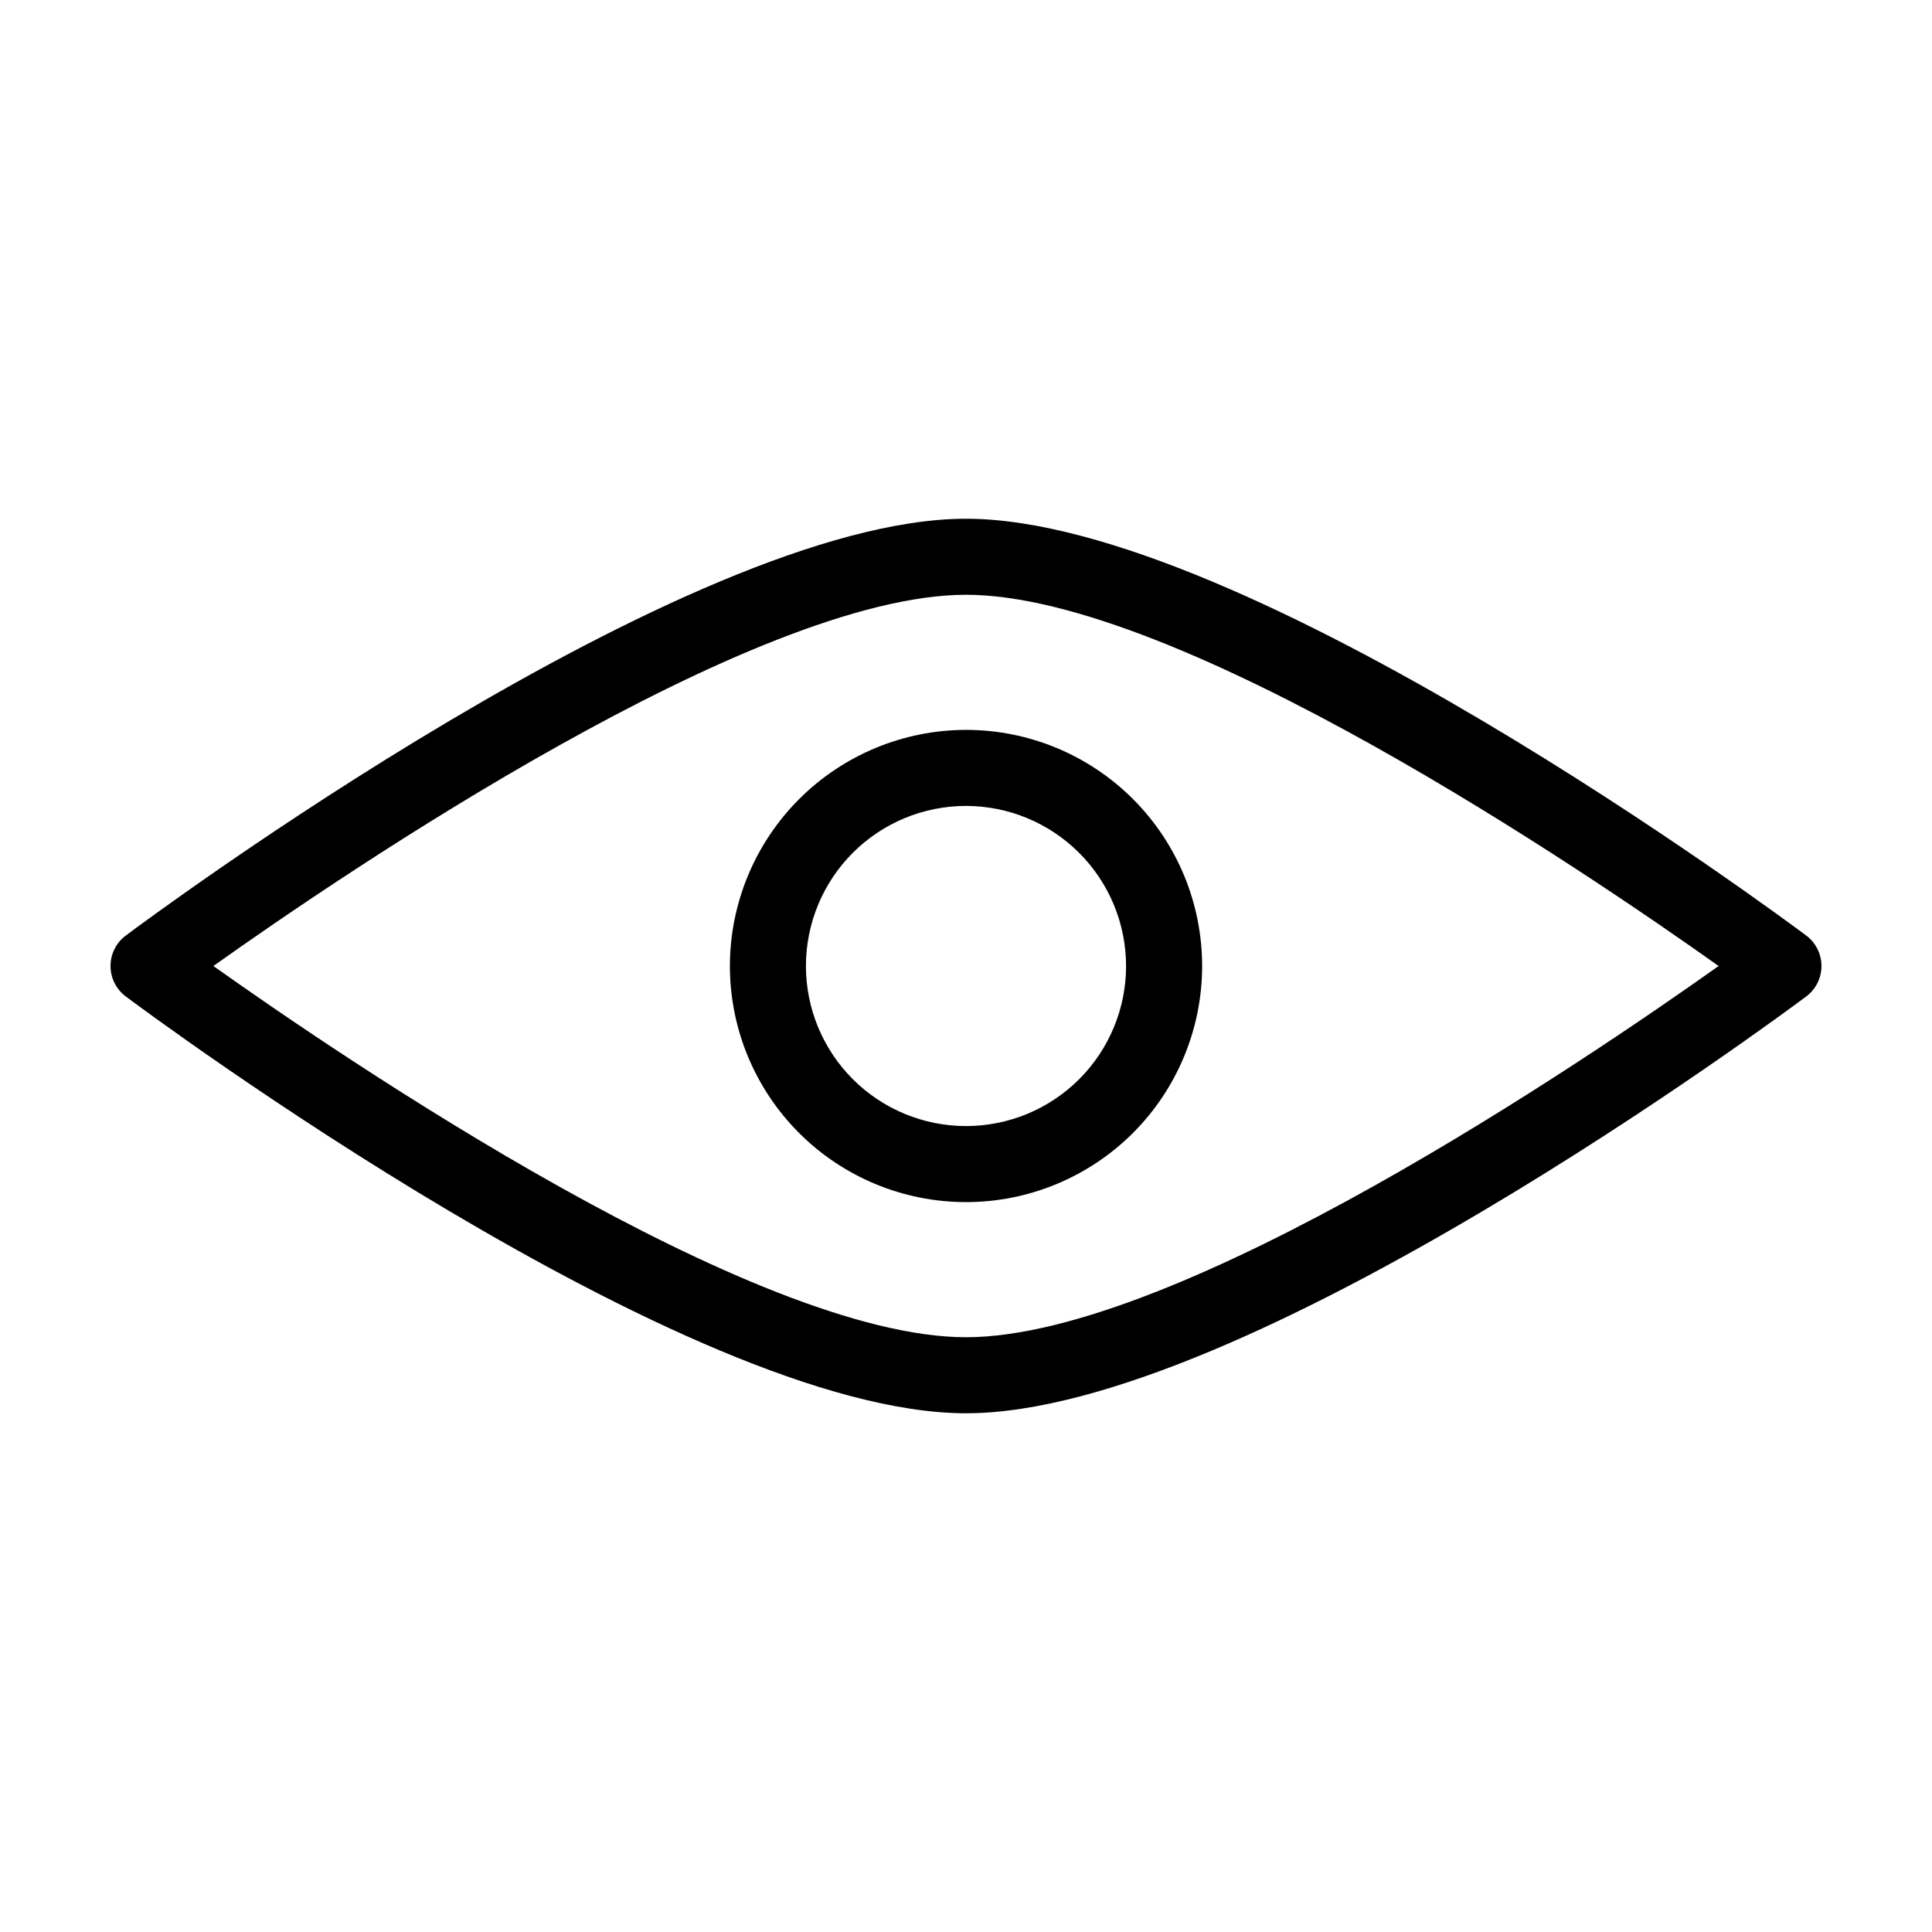 <?xml version="1.0" encoding="UTF-8"?>
<!-- Uploaded to: SVG Repo, www.svgrepo.com, Generator: SVG Repo Mixer Tools -->
<svg fill="#000000" width="800px" height="800px" version="1.1" viewBox="144 144 512 512" xmlns="http://www.w3.org/2000/svg">
 <g>
  <path d="m622.68 391.94c-6.047-4.535-148.62-110.47-222.68-110.47-74.062 0-216.64 105.93-222.68 110.47-2.539 1.902-4.031 4.891-4.031 8.062s1.492 6.156 4.031 8.059c6.043 4.535 148.62 110.47 222.68 110.47 74.059 0 216.64-105.94 222.68-110.47 2.535-1.902 4.027-4.887 4.027-8.059s-1.492-6.16-4.027-8.062zm-222.68 106.44c-56.285 0-164.51-73.555-199.45-98.379 34.938-24.836 143.16-98.379 199.45-98.379s164.51 73.543 199.45 98.379c-34.938 24.832-143.16 98.379-199.45 98.379z"/>
  <path d="m337.43 400c0 16.594 6.594 32.508 18.328 44.246 11.734 11.734 27.648 18.324 44.246 18.324 16.594 0 32.508-6.59 44.246-18.324 11.734-11.738 18.324-27.652 18.324-44.246 0-16.598-6.59-32.512-18.324-44.246-11.738-11.734-27.652-18.328-44.246-18.328-16.59 0.02-32.496 6.617-44.227 18.348-11.73 11.73-18.328 27.637-18.348 44.227zm104.99 0c0 11.25-4.469 22.039-12.422 29.996-7.957 7.953-18.746 12.422-29.996 12.422-11.254 0-22.043-4.469-29.996-12.422-7.957-7.957-12.426-18.746-12.426-29.996 0-11.254 4.469-22.043 12.426-29.996 7.953-7.957 18.742-12.426 29.996-12.426 11.246 0.012 22.027 4.484 29.98 12.438s12.426 18.734 12.438 29.984z"/>
 </g>
</svg>
